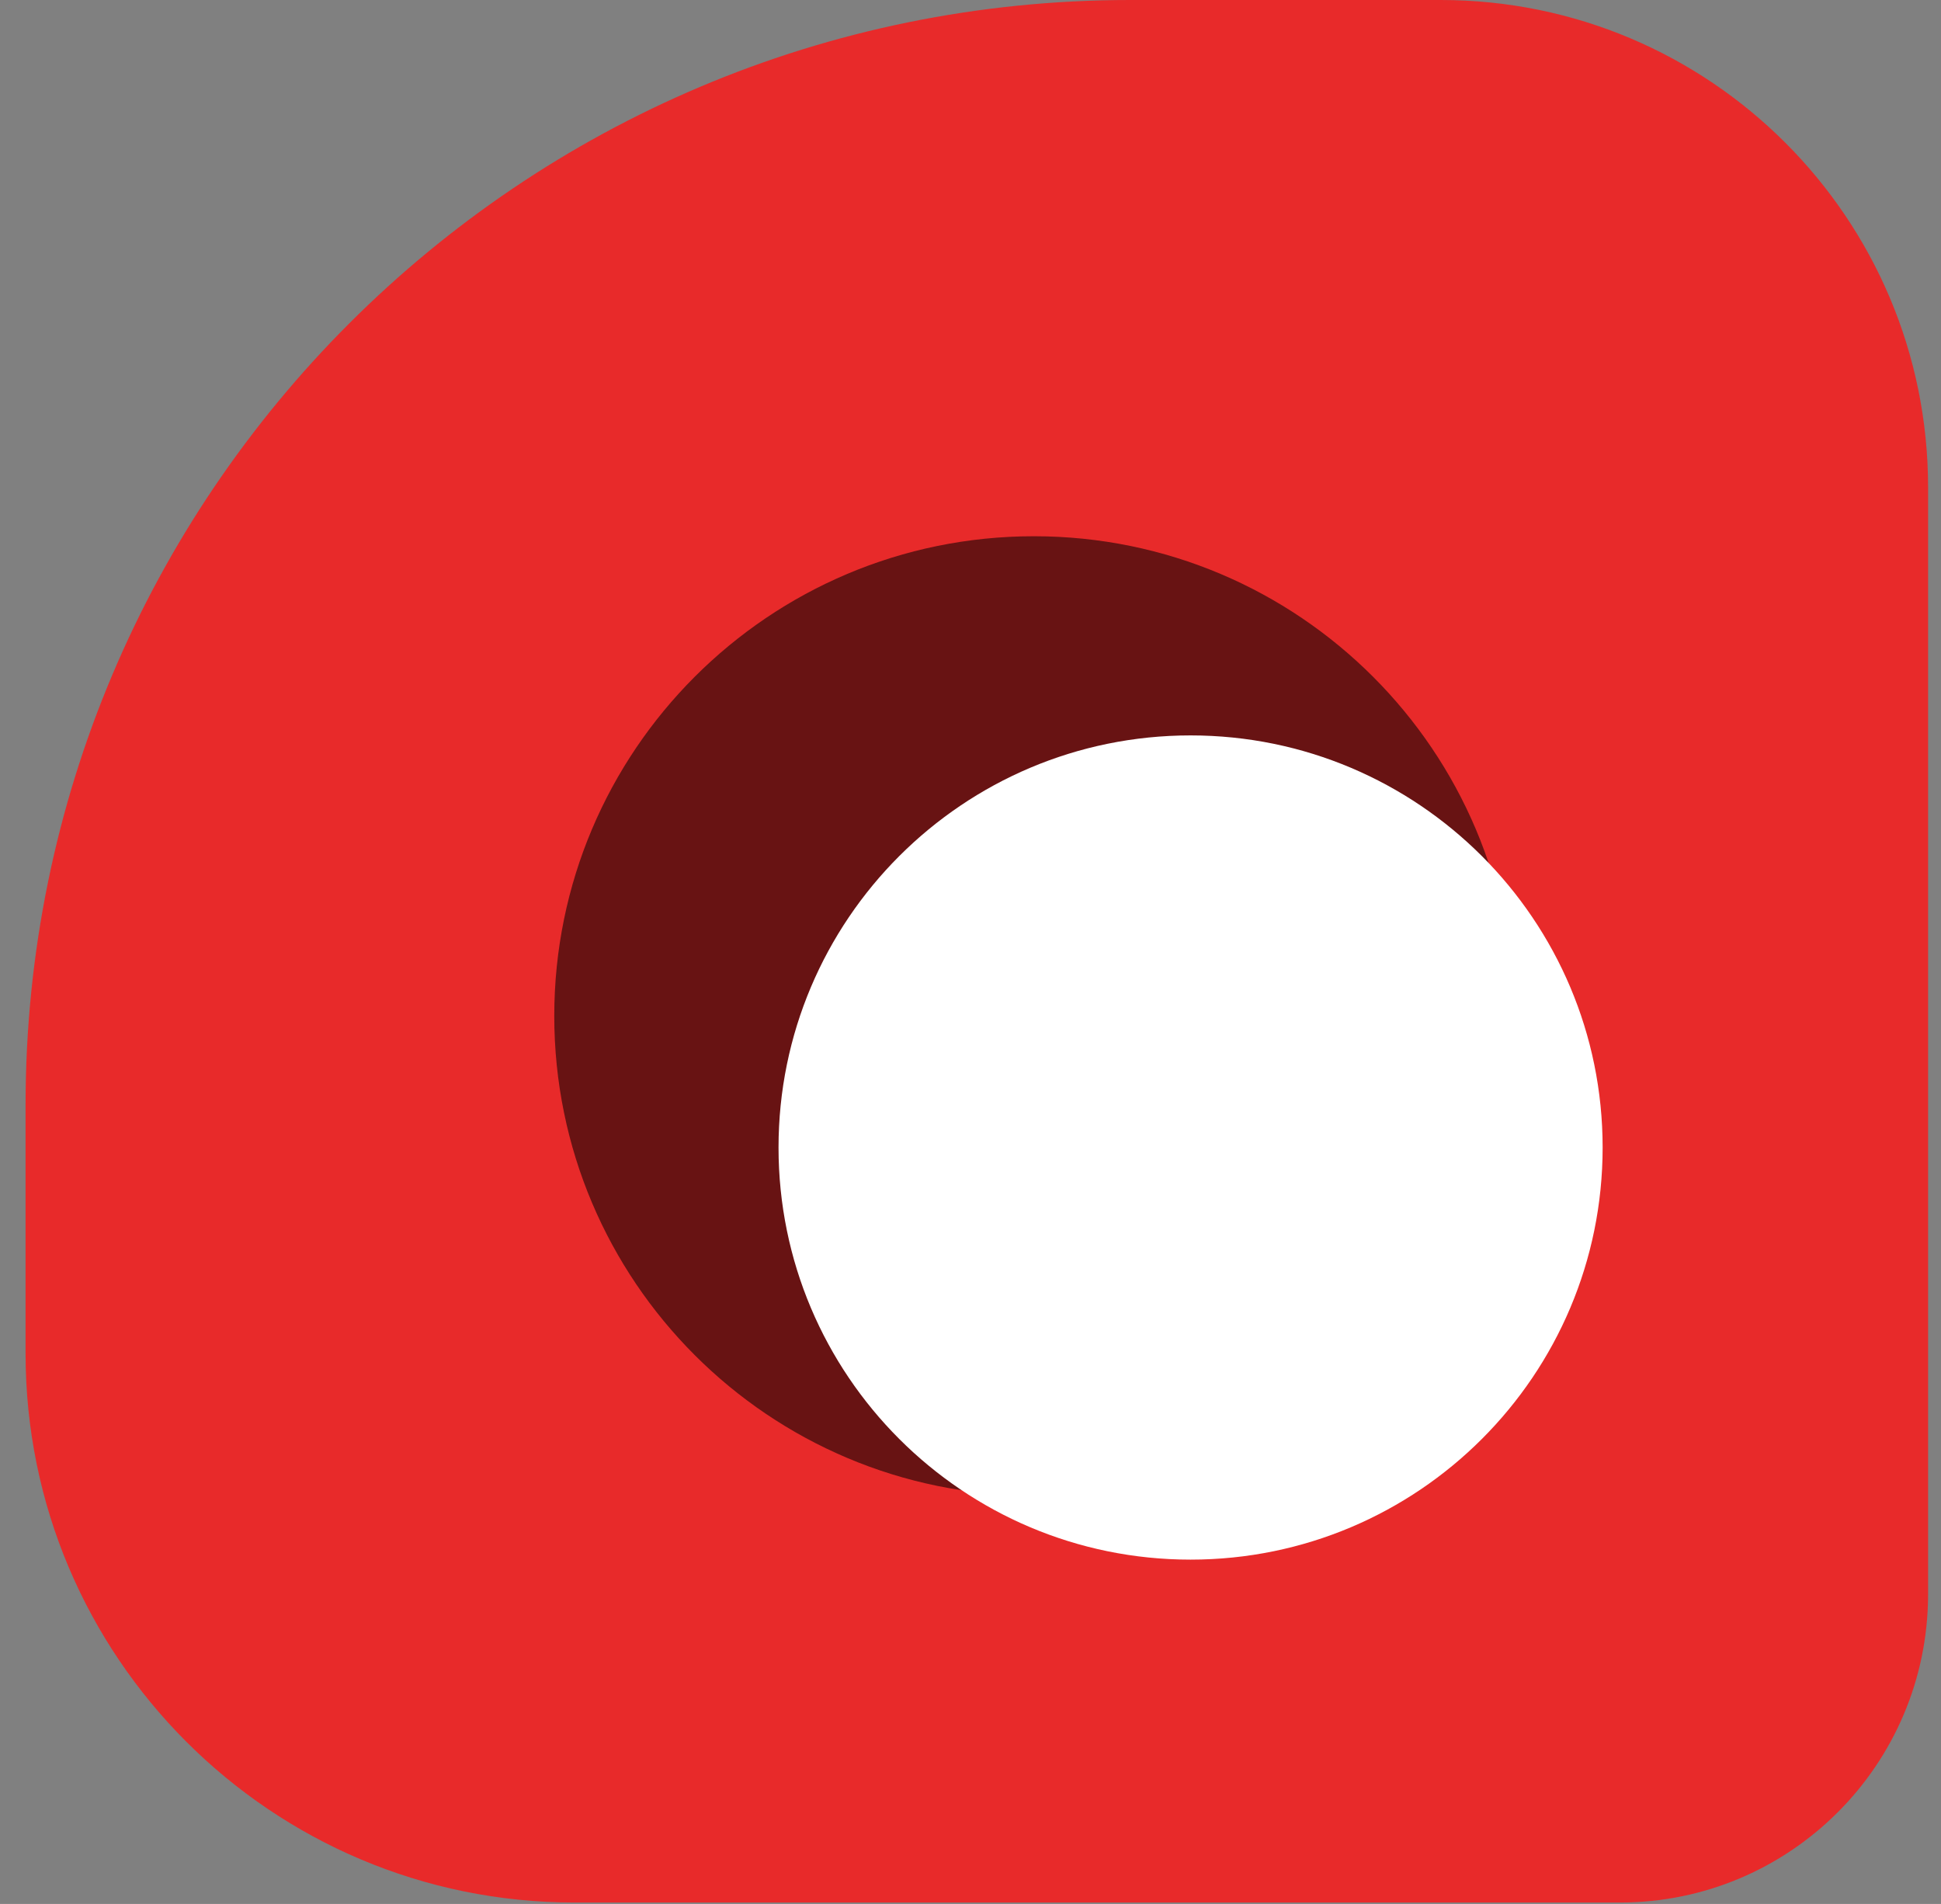 <svg width="52" height="51" viewBox="0 0 52 51" fill="none" xmlns="http://www.w3.org/2000/svg">
<rect x="0" y="0" width="52" height="51" fill="#808080" stroke="none"/>
<path d="M43.4 50.962H15.389C7.268 50.962 0.685 44.378 0.685 36.258V29.593C0.685 13.248 13.933 0 30.278 0H38.597C45.809 0 51.654 5.845 51.654 13.056V42.715C51.646 47.274 47.952 50.962 43.4 50.962Z" fill="#E82A2A"/>
<path d="M27.699 40.063C34.795 40.063 40.548 34.31 40.548 27.214C40.548 20.117 34.795 14.364 27.699 14.364C20.602 14.364 14.849 20.117 14.849 27.214C14.849 34.31 20.602 40.063 27.699 40.063Z" fill="#681313"/>
<path d="M31.896 41.777C37.992 41.777 42.935 36.835 42.935 30.738C42.935 24.642 37.992 19.699 31.896 19.699C25.799 19.699 20.857 24.642 20.857 30.738C20.857 36.835 25.799 41.777 31.896 41.777Z" fill="white"/>
</svg>
